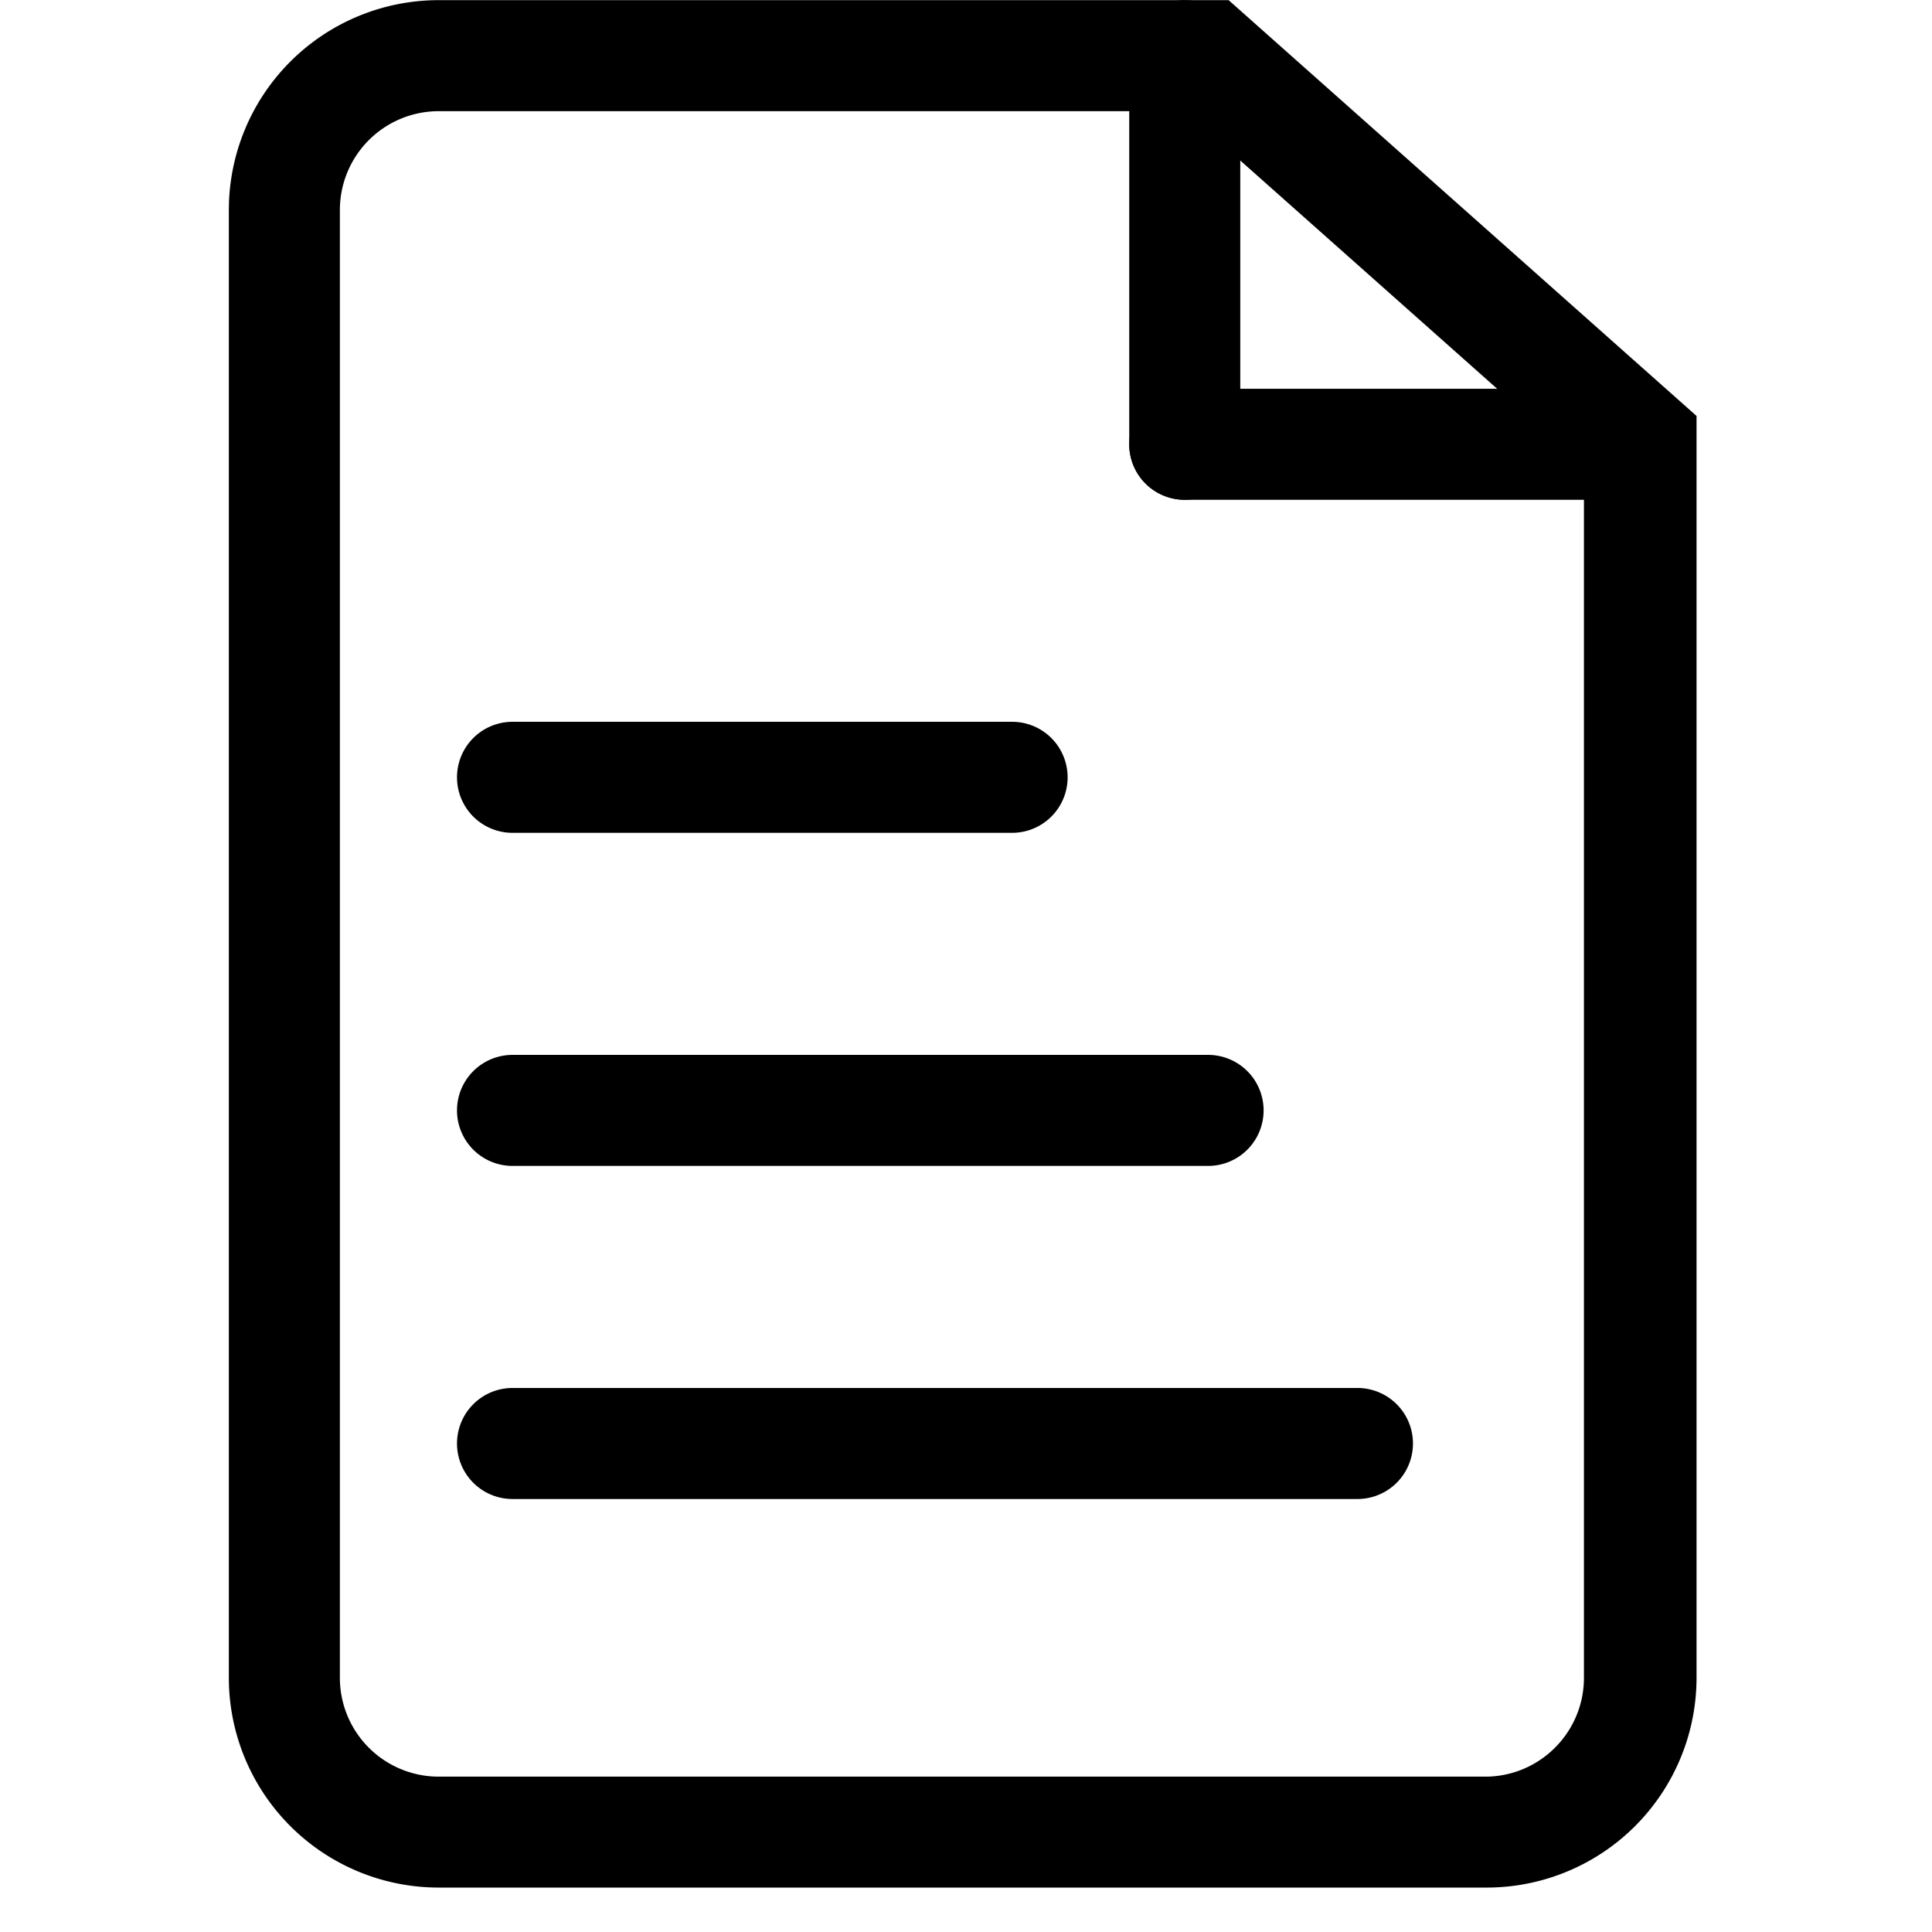 <?xml version="1.0" standalone="no"?><!DOCTYPE svg PUBLIC "-//W3C//DTD SVG 1.1//EN" "http://www.w3.org/Graphics/SVG/1.1/DTD/svg11.dtd"><svg t="1742869241099" class="icon" viewBox="0 0 1024 1024" version="1.1" xmlns="http://www.w3.org/2000/svg" p-id="2244" xmlns:xlink="http://www.w3.org/1999/xlink" width="200" height="200"><path d="M627.945 58.929l211.574 187.997V889.274c0 28.562-22.903 51.897-51.492 52.382H232.524a52.382 52.382 0 0 1-52.382-52.382V111.311a52.382 52.382 0 0 1 52.382-52.382h395.421zM650.31 0.081H232.524A111.23 111.23 0 0 0 121.294 111.311v777.909a111.23 111.23 0 0 0 111.23 111.23h555.503A111.23 111.23 0 0 0 899.203 889.274V220.466L651.199 0.081h-0.889z" fill="#000000" p-id="2245"></path><path d="M627.945 264.899a29.424 29.424 0 0 1-29.424-29.424V29.505a29.424 29.424 0 1 1 58.848 0v205.969a29.424 29.424 0 0 1-29.424 29.424z" fill="#000000" p-id="2246"></path><path d="M863.366 264.899h-235.421a29.424 29.424 0 1 1 0-58.848h235.394a29.424 29.424 0 0 1 0 58.848zM719.478 794.507H271.648a29.424 29.424 0 1 1 0-58.848H719.478a29.424 29.424 0 0 1 0 58.848z m-79.165-176.545H271.648a29.424 29.424 0 0 1 0-58.848h368.665a29.424 29.424 0 1 1 0 58.848z m-105.356-176.545H271.648a29.424 29.424 0 1 1 0-58.848h264.791a29.424 29.424 0 0 1 0 58.848h-1.455z" fill="#000000" p-id="2247"></path></svg>
